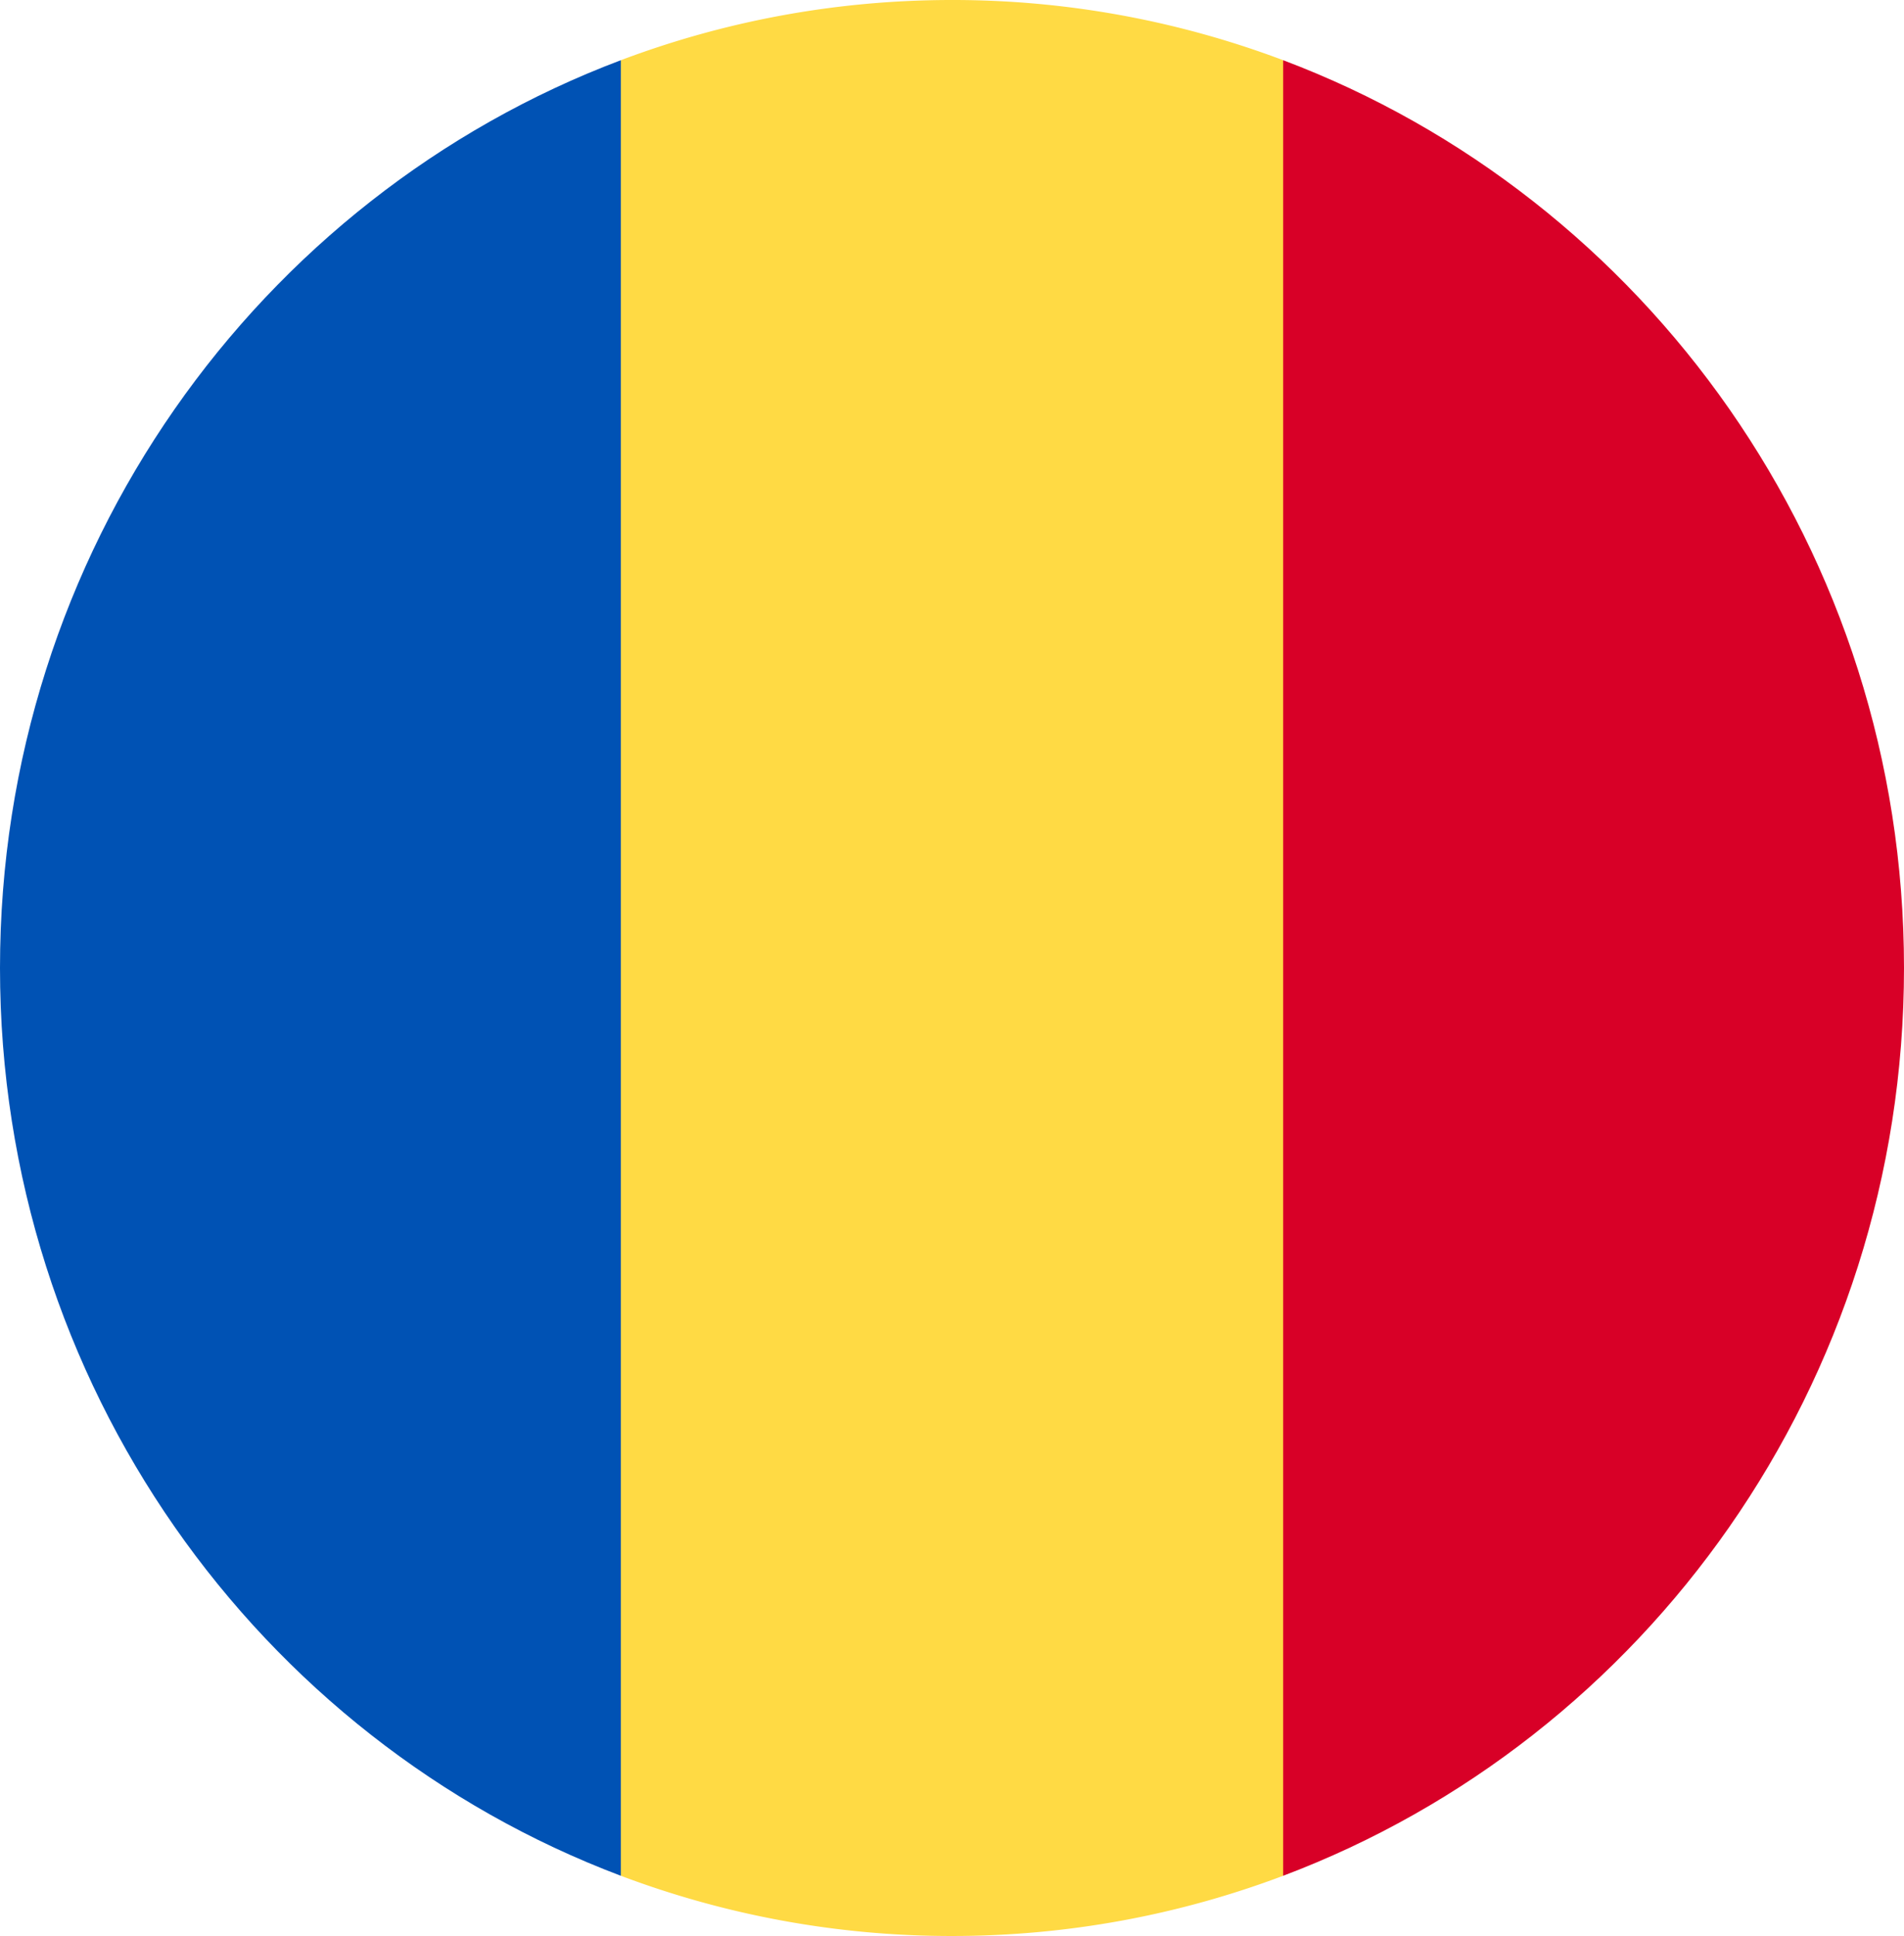 <svg xmlns="http://www.w3.org/2000/svg" fill="none" viewBox="0 0 61 62"><g clip-path="url(#a)"><path fill="#FFDA44" d="M41.109 1.928A30 30 0 0 0 30.5 0c-3.73 0-7.305.682-10.609 1.928L17.24 31l2.652 29.072A30 30 0 0 0 30.5 62c3.73 0 7.304-.682 10.609-1.928L43.76 31z"/><path fill="#D80027" d="M61 31c0-13.329-8.277-24.692-19.891-29.072v58.144C52.723 55.692 60.999 44.33 61 31"/><path fill="#0052B4" d="M0 31C0 44.329 8.277 55.69 19.891 60.072V1.928C8.277 6.308 0 17.671 0 31"/></g><defs><clipPath id="a"><path fill="#fff" d="M0 0h61v62H0z"/></clipPath></defs></svg>